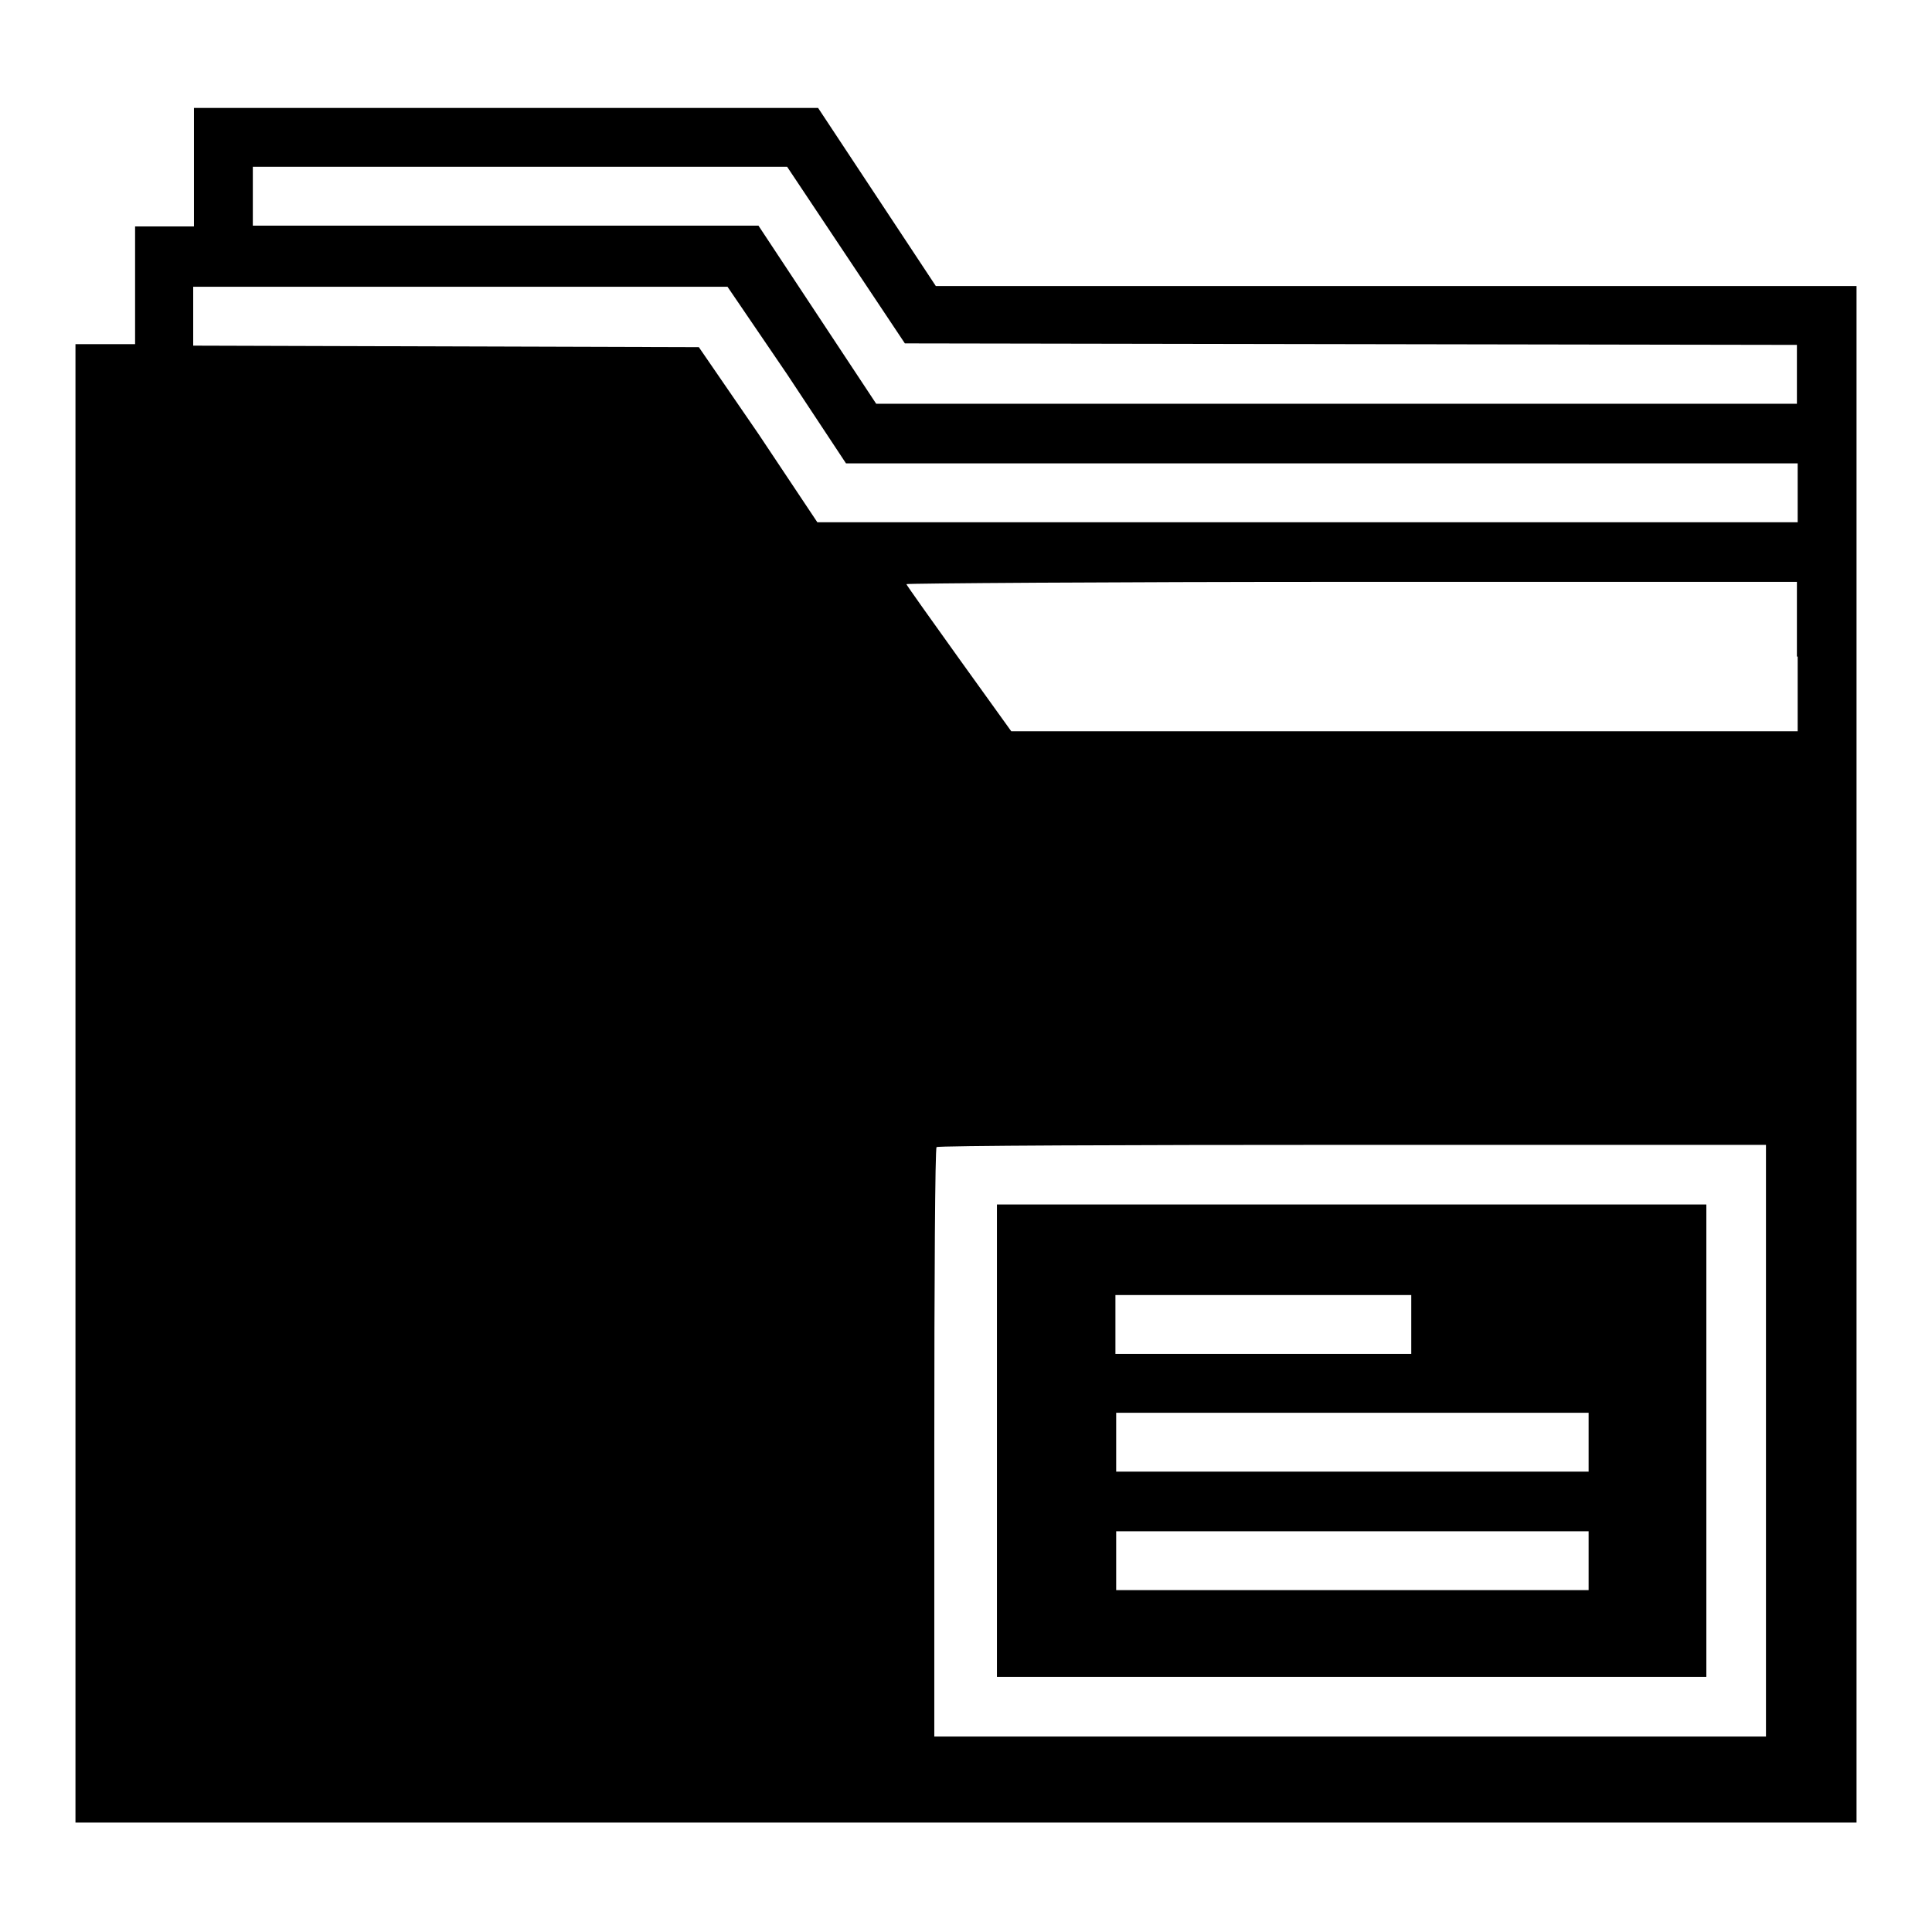 <?xml version="1.0" encoding="utf-8"?>
<!-- Svg Vector Icons : http://www.onlinewebfonts.com/icon -->
<!DOCTYPE svg PUBLIC "-//W3C//DTD SVG 1.1//EN" "http://www.w3.org/Graphics/SVG/1.1/DTD/svg11.dtd">
<svg version="1.1" xmlns="http://www.w3.org/2000/svg" xmlns:xlink="http://www.w3.org/1999/xlink" x="0px" y="0px" viewBox="0 0 256 256" enable-background="new 0 0 256 256" xml:space="preserve">
<g><g><g><path fill="#000000" d="M25.7,22.2v7.8h-3.9h-3.9v7.8v7.8h-3.9H10v97.9v98h118h118V139.8V37.9h-61h-61l-7.8-11.8l-7.8-11.8H67.1H25.7V22.2z M112.1,33.8l7.8,11.7l59.1,0.1l59.1,0.1v3.9v3.9h-61h-61l-7.8-11.8l-7.8-11.8H67.1H33.5v-3.9v-3.9h35.4h35.4L112.1,33.8z M104.3,49.6l7.8,11.8h63.1h63v3.9v3.9h-65h-64.9l-7.8-11.7L92.6,46l-33.5-0.1l-33.5-0.1v-3.9v-3.9h35.4h35.4L104.3,49.6z M238.2,87v9.9h-52H134l-6.9-9.6c-3.8-5.3-7-9.8-7-9.9c0-0.1,26.5-0.3,59-0.3h59V87z M234,190.9v39.2h-55.1h-55.1v-38.9c0-21.4,0.1-39,0.3-39.2c0.1-0.2,24.9-0.3,55.1-0.3H234V190.9L234,190.9z"/><path fill="#000000" d="M132.1,190.9v31.3h47h47v-31.3v-31.3h-47h-47V190.9z M187,175.5v3.9h-19.6h-19.6v-3.9v-3.9h19.6H187V175.5z M210.5,191.1v3.9h-31.3h-31.3v-3.9v-3.9h31.3h31.3V191.1z M210.5,206.8v3.9h-31.3h-31.3v-3.9v-3.9h31.3h31.3V206.8z"/></g></g></g>
</svg>